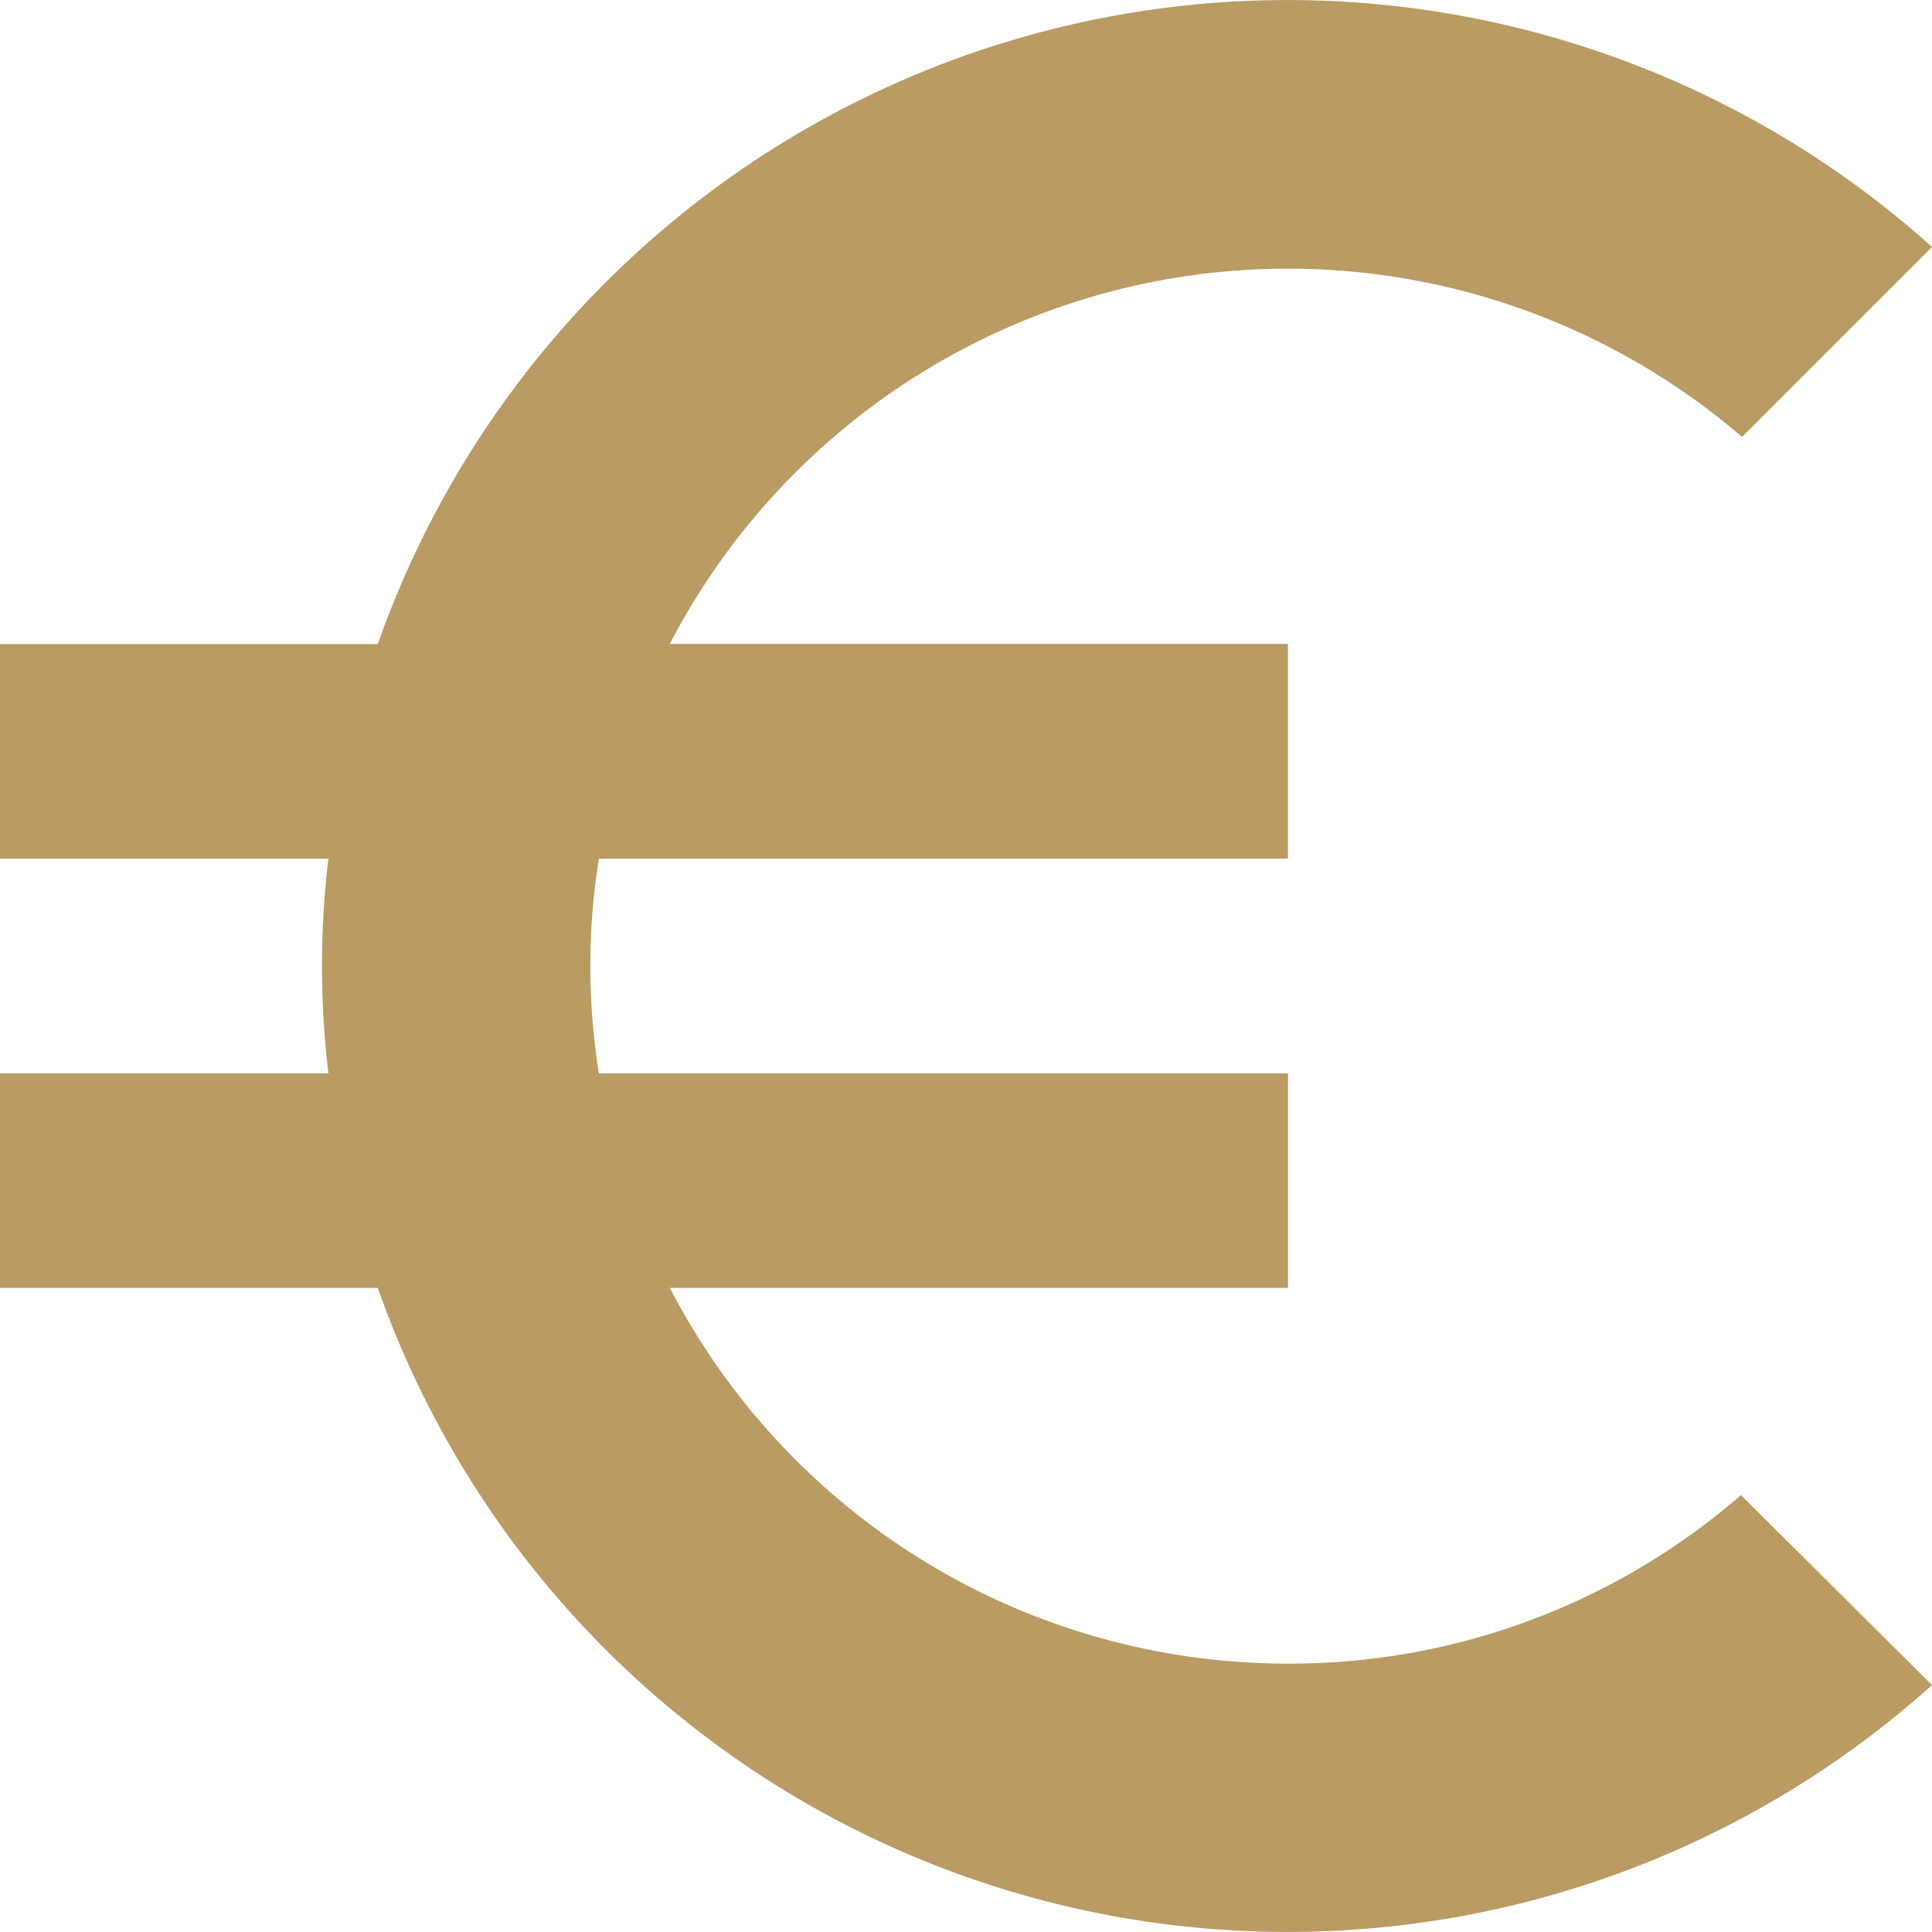 <?xml version="1.0" encoding="UTF-8" standalone="no"?><svg xmlns="http://www.w3.org/2000/svg" width="16.636" height="16.636" viewBox="0 0 16.636 16.636">
  <path id="Icon_material-euro-symbol" data-name="Icon material-euro-symbol" d="M15.591,18.825a5.989,5.989,0,0,1-5.323-3.235h5.323V13.742H9.657a5.813,5.813,0,0,1,0-1.848h5.933V10.045H10.267A6,6,0,0,1,19.5,8.262l1.636-1.636a8.306,8.306,0,0,0-13.383,3.42H4.5v1.848H7.328a7.73,7.73,0,0,0,0,1.848H4.5v1.848H7.753a8.306,8.306,0,0,0,13.383,3.42l-1.645-1.636A5.92,5.92,0,0,1,15.591,18.825Z" transform="translate(-4.5 -4.5)" fill="#b99b63"/>
</svg>
